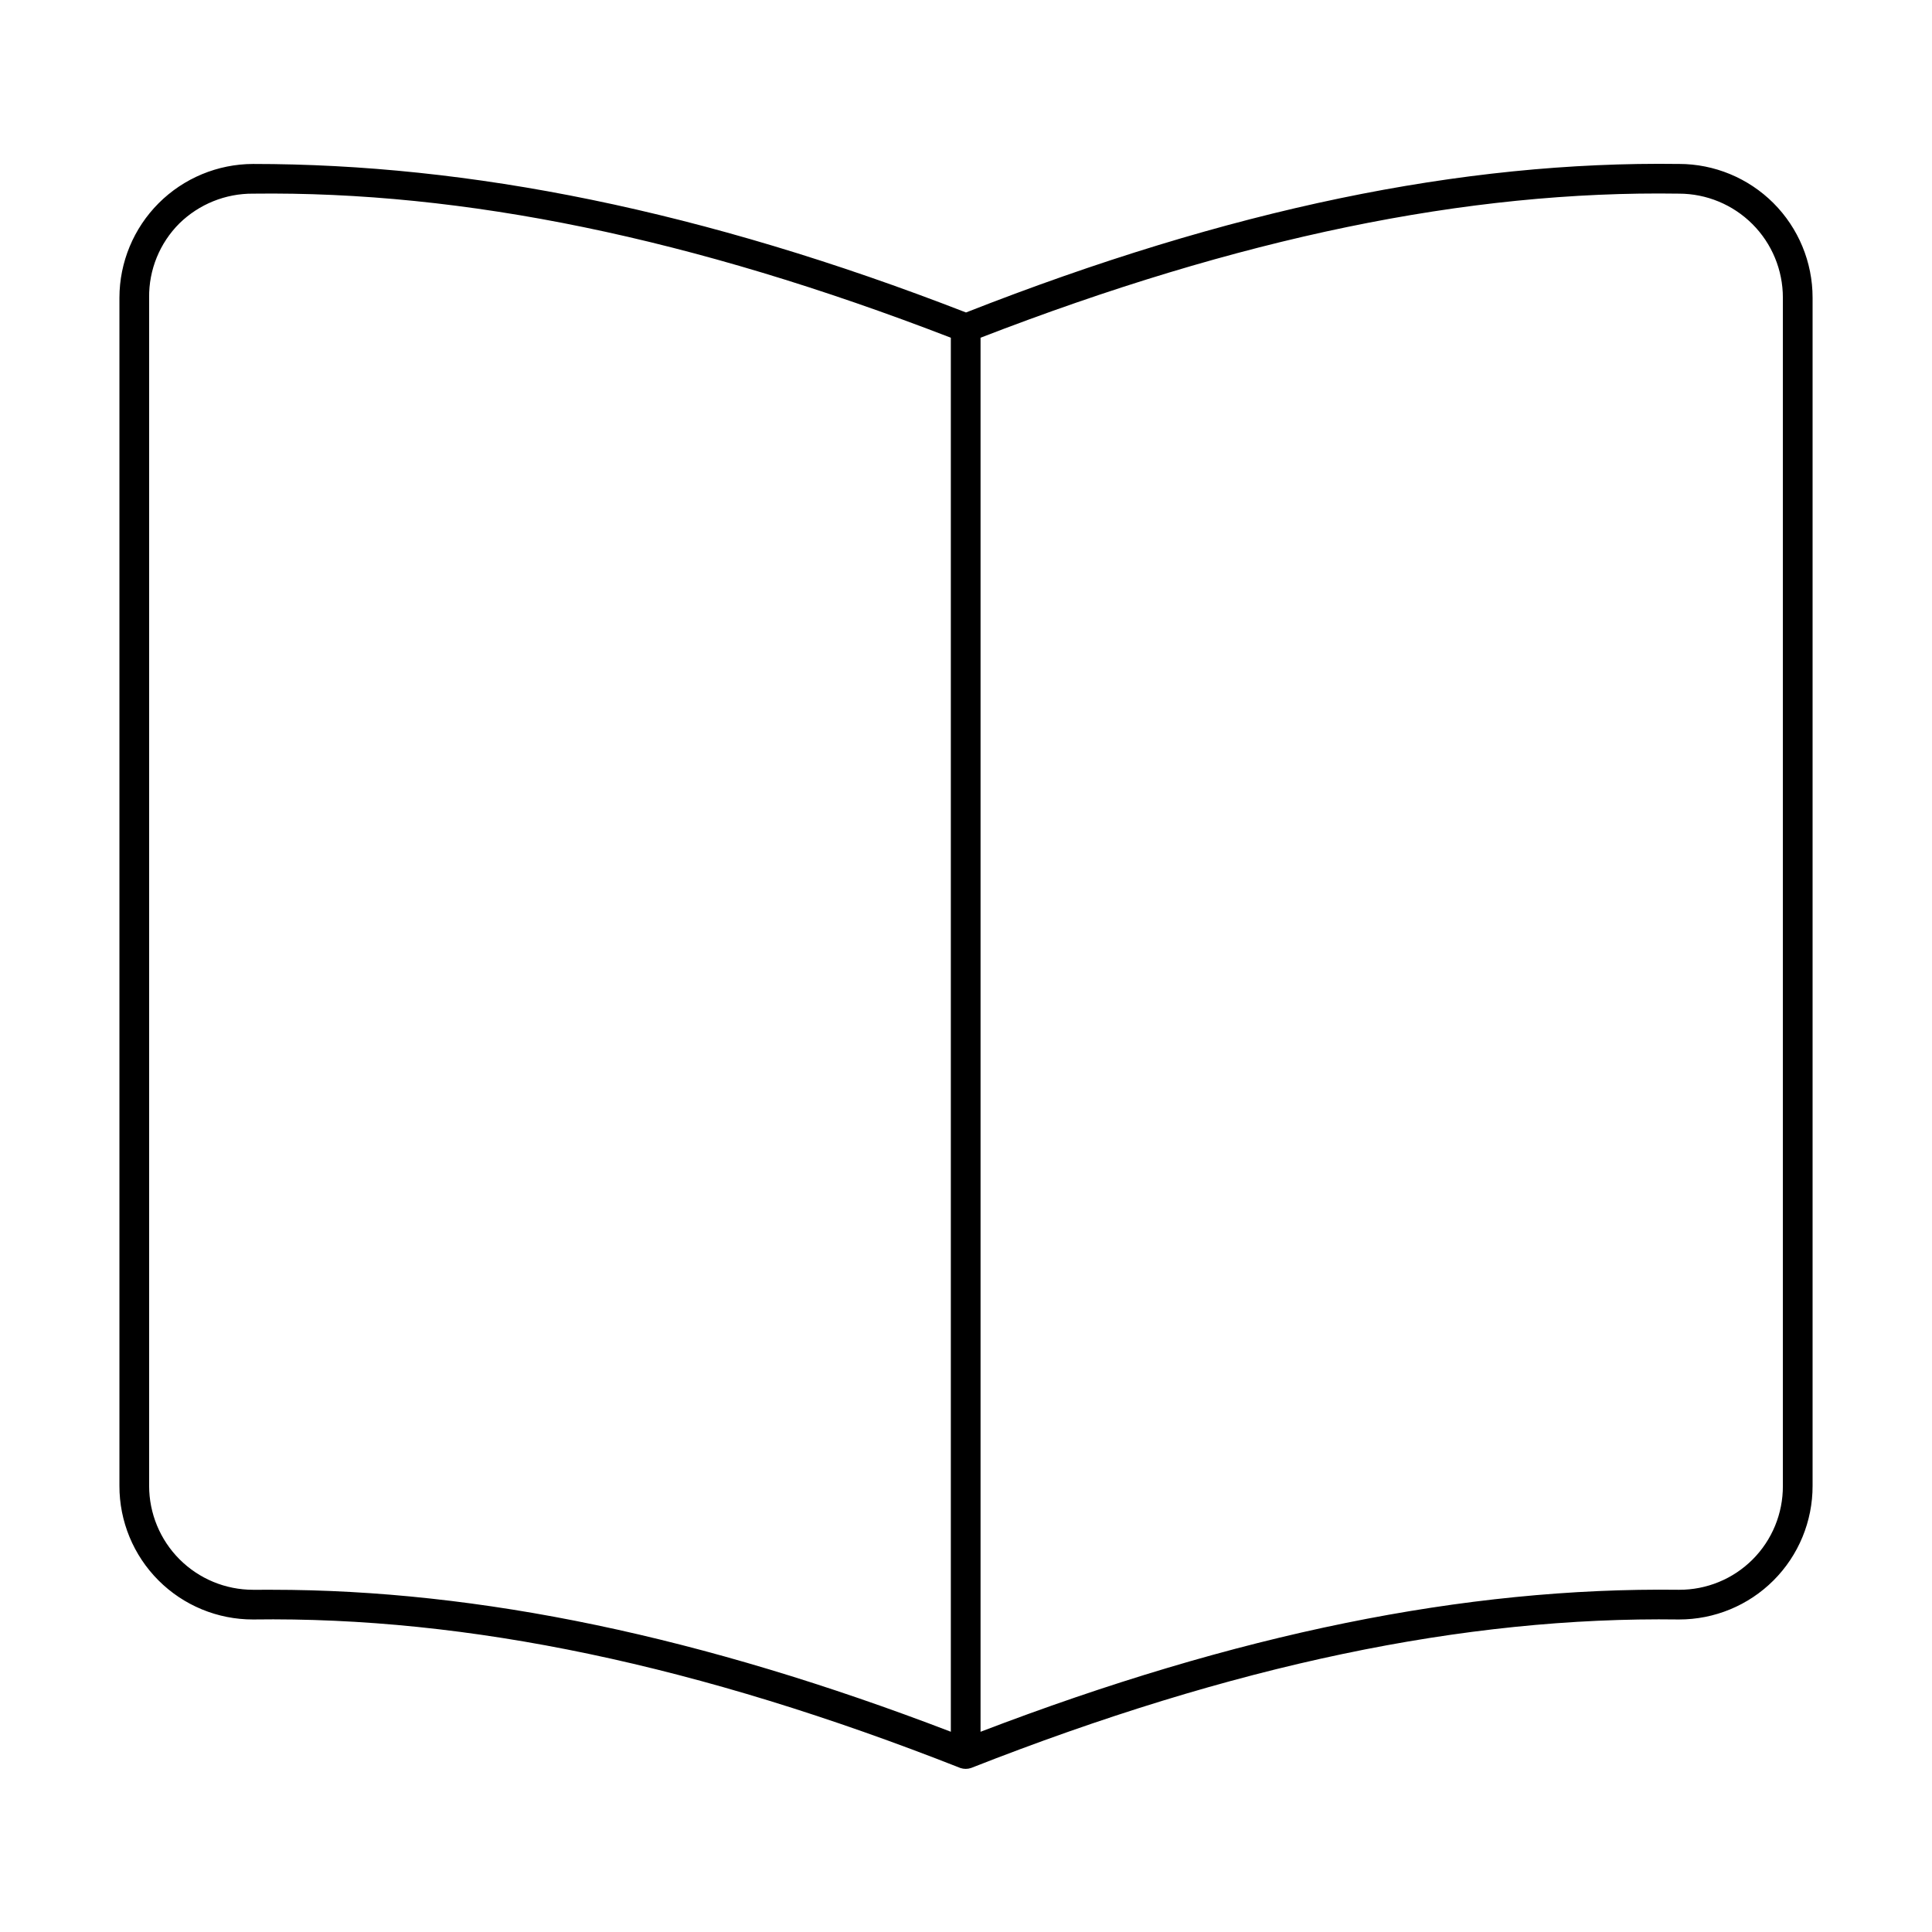 <?xml version="1.0" encoding="UTF-8"?>
<!-- Uploaded to: SVG Repo, www.svgrepo.com, Generator: SVG Repo Mixer Tools -->
<svg fill="#000000" width="800px" height="800px" version="1.1" viewBox="144 144 512 512" xmlns="http://www.w3.org/2000/svg">
 <path d="m588.93 187.45c-57.543-0.789-119.18 11.965-188.93 39.359-69.902-27.16-131.7-39.359-188.93-39.359h0.004c-9.391 0.023-18.387 3.762-25.027 10.398-6.637 6.641-10.375 15.637-10.398 25.027v314.88-0.004c-0.02 9.402 3.707 18.426 10.355 25.074 6.644 6.648 15.668 10.371 25.07 10.352 56.992-0.789 118.08 12.043 187.43 39.359 0.918 0.312 1.914 0.312 2.832 0 69.512-27.316 130.6-40.148 187.59-39.359 9.402 0.02 18.426-3.703 25.074-10.352 6.648-6.648 10.371-15.672 10.352-25.074v-314.88c0-9.395-3.734-18.406-10.375-25.051-6.644-6.641-15.656-10.375-25.051-10.375zm-377.86 377.86c-7.309 0-14.316-2.902-19.484-8.07-5.164-5.168-8.066-12.176-8.066-19.484v-314.88c-0.094-7.375 2.805-14.473 8.027-19.68 5.215-5.098 12.23-7.93 19.523-7.875 55.891-0.707 116.43 11.73 184.91 38.18v369.43c-65.891-25.266-124.93-37.625-179.95-37.625zm405.41-27.551v-0.004c0.039 7.32-2.848 14.355-8.023 19.531-5.176 5.176-12.211 8.062-19.531 8.023-56.758-0.707-117.21 11.652-185.07 37.629v-369.44c68.41-26.449 128.95-39.043 185.07-38.18 7.309 0 14.316 2.906 19.484 8.07 5.168 5.168 8.07 12.176 8.07 19.484z"/>
</svg>